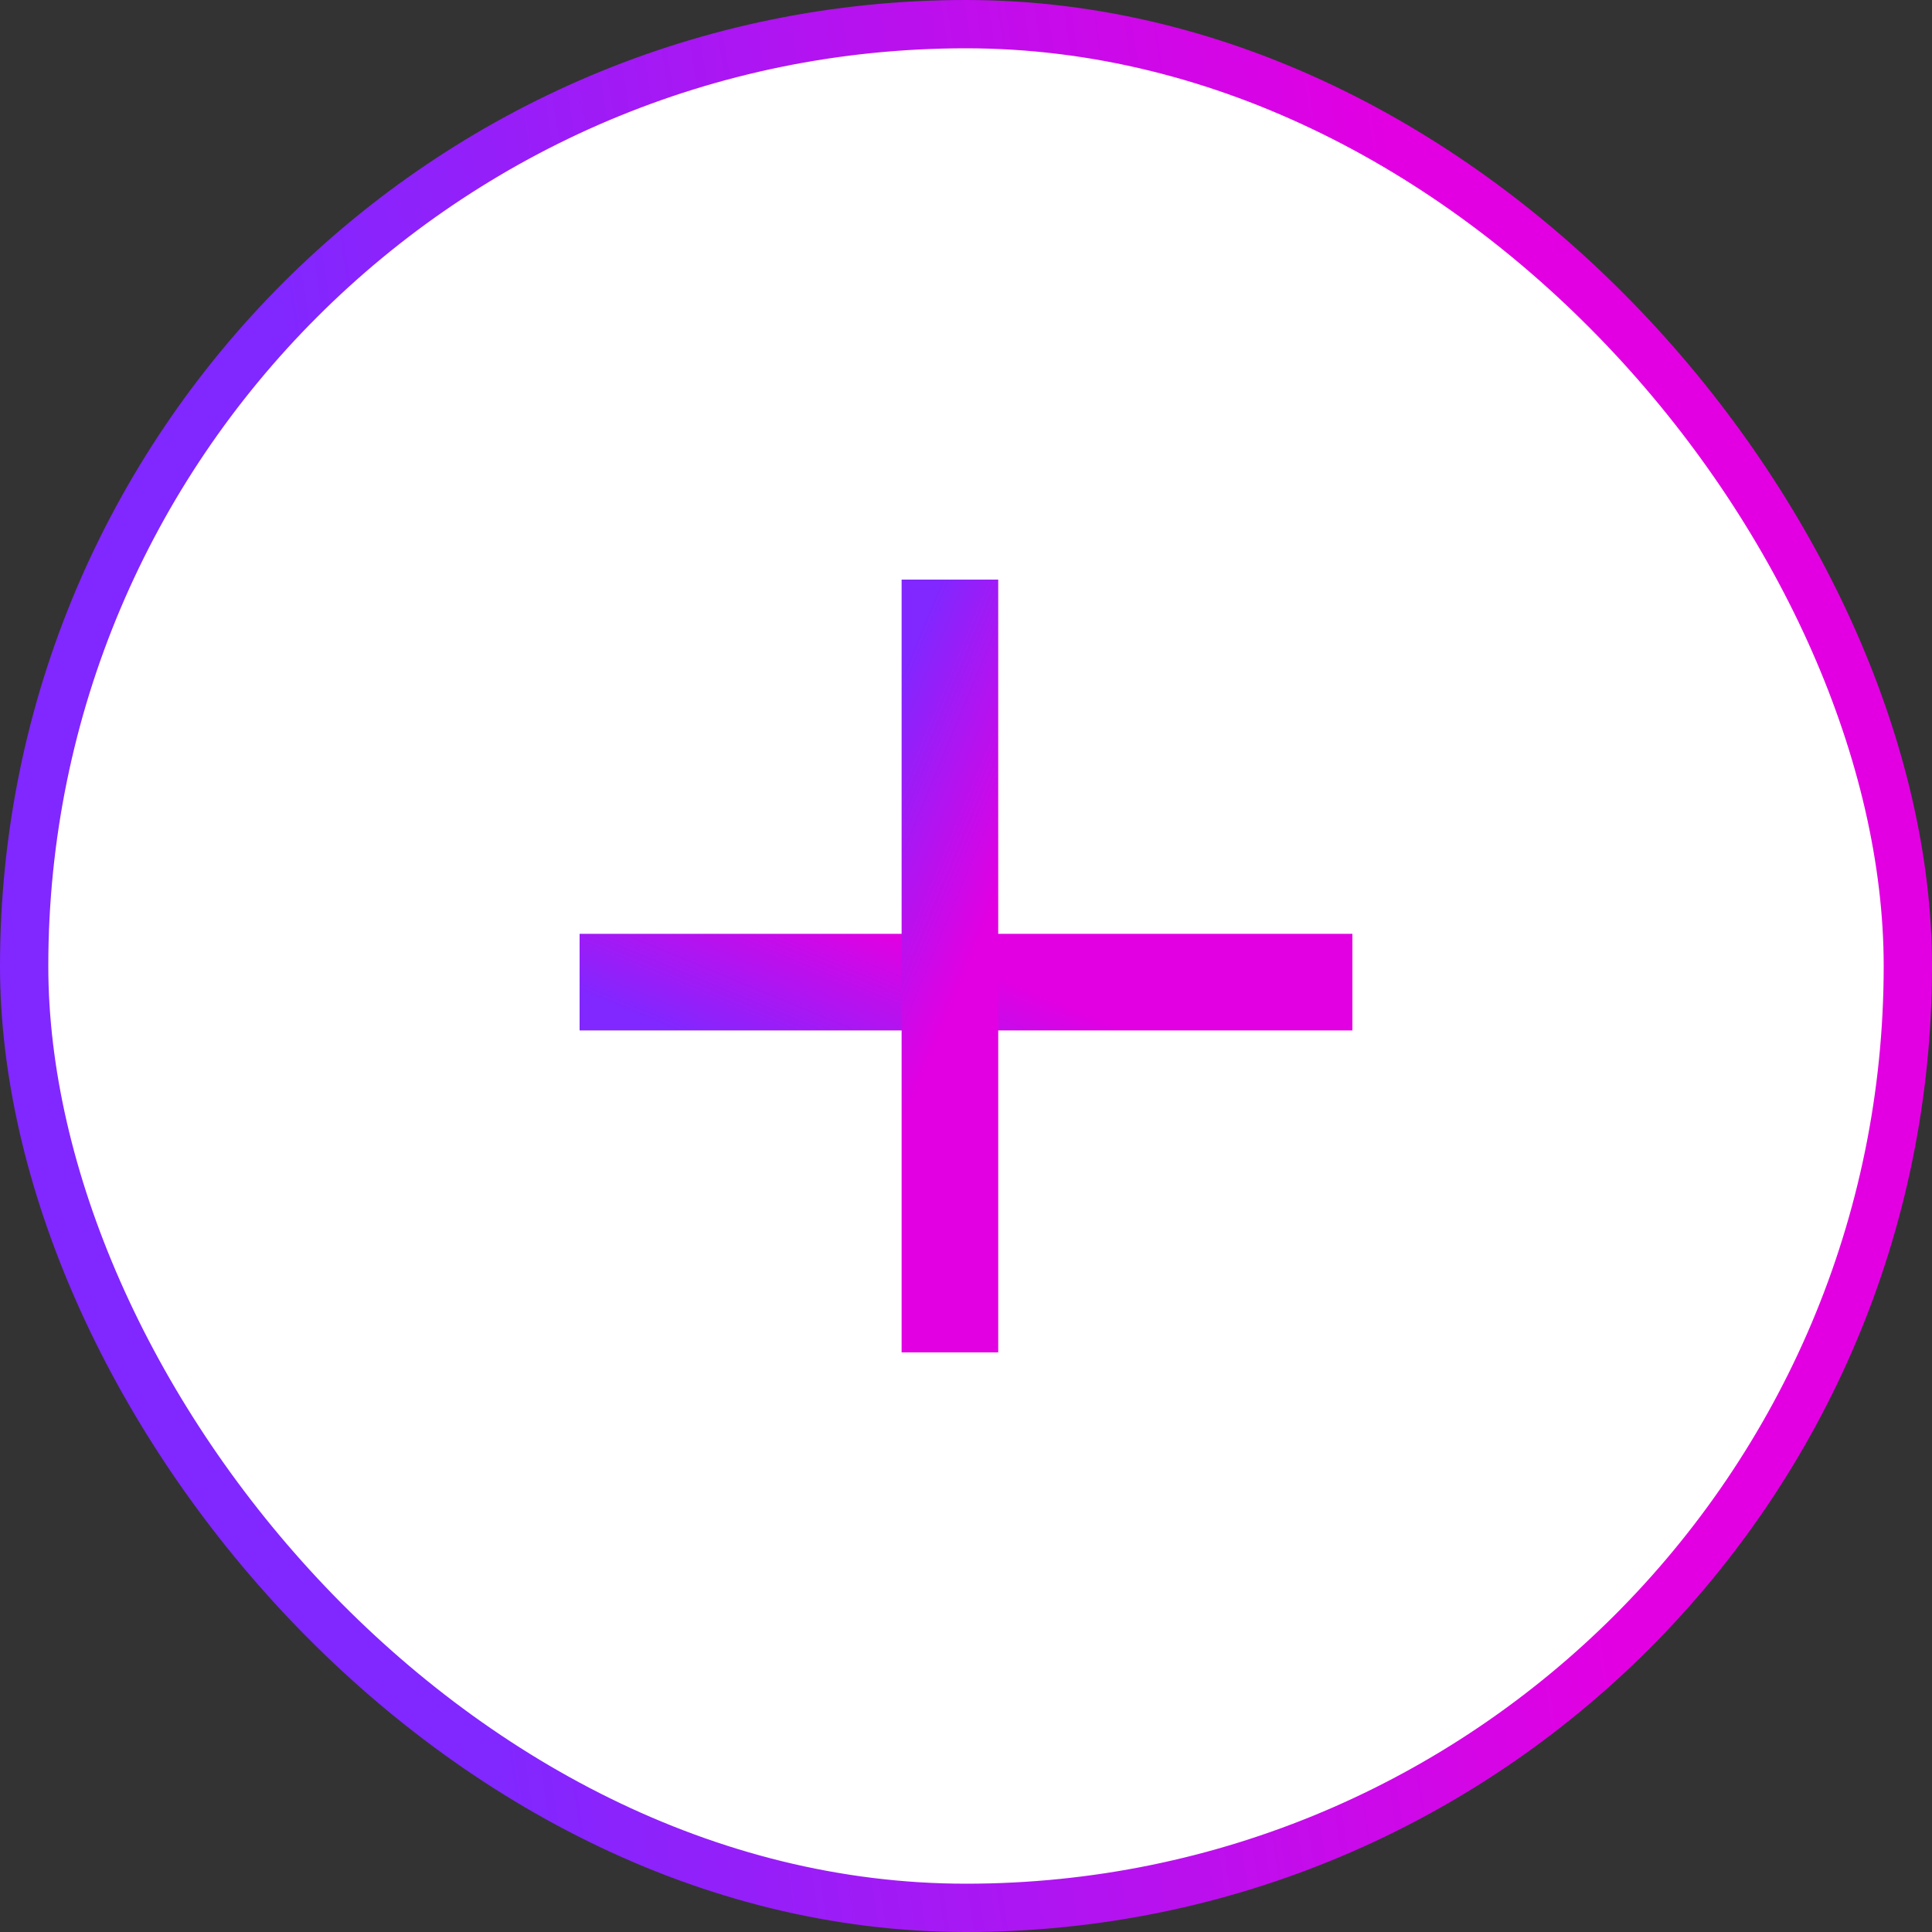 <svg width="40" height="40" viewBox="0 0 40 40" fill="none" xmlns="http://www.w3.org/2000/svg">
<rect x="0" y="0" width="40" height="40" fill="#333333" stroke="none"/>
<rect x="0.5" y="0.5" width="39" height="39" rx="19.5" fill="white"/>
<rect x="0.5" y="0.5" width="39" height="39" rx="19.5" stroke="url(#paint0_linear_721_4395)"/>
<line x1="12" y1="20.334" x2="28" y2="20.334" stroke="url(#paint1_linear_721_4395)" stroke-width="2"/>
<line x1="19.667" y1="12" x2="19.667" y2="28" stroke="url(#paint2_linear_721_4395)" stroke-width="2"/>
<defs>
<linearGradient id="paint0_linear_721_4395" x1="28.342" y1="3.15122e-06" x2="5.312" y2="3.46" gradientUnits="userSpaceOnUse">
<stop stop-color="#E200E2"/>
<stop offset="1" stop-color="#8127FF"/>
</linearGradient>
<linearGradient id="paint1_linear_721_4395" x1="23.337" y1="21.334" x2="21.947" y2="24.674" gradientUnits="userSpaceOnUse">
<stop stop-color="#E200E2"/>
<stop offset="1" stop-color="#8127FF"/>
</linearGradient>
<linearGradient id="paint2_linear_721_4395" x1="18.667" y1="23.337" x2="15.326" y2="21.947" gradientUnits="userSpaceOnUse">
<stop stop-color="#E200E2"/>
<stop offset="1" stop-color="#8127FF"/>
</linearGradient>
</defs>
</svg>

